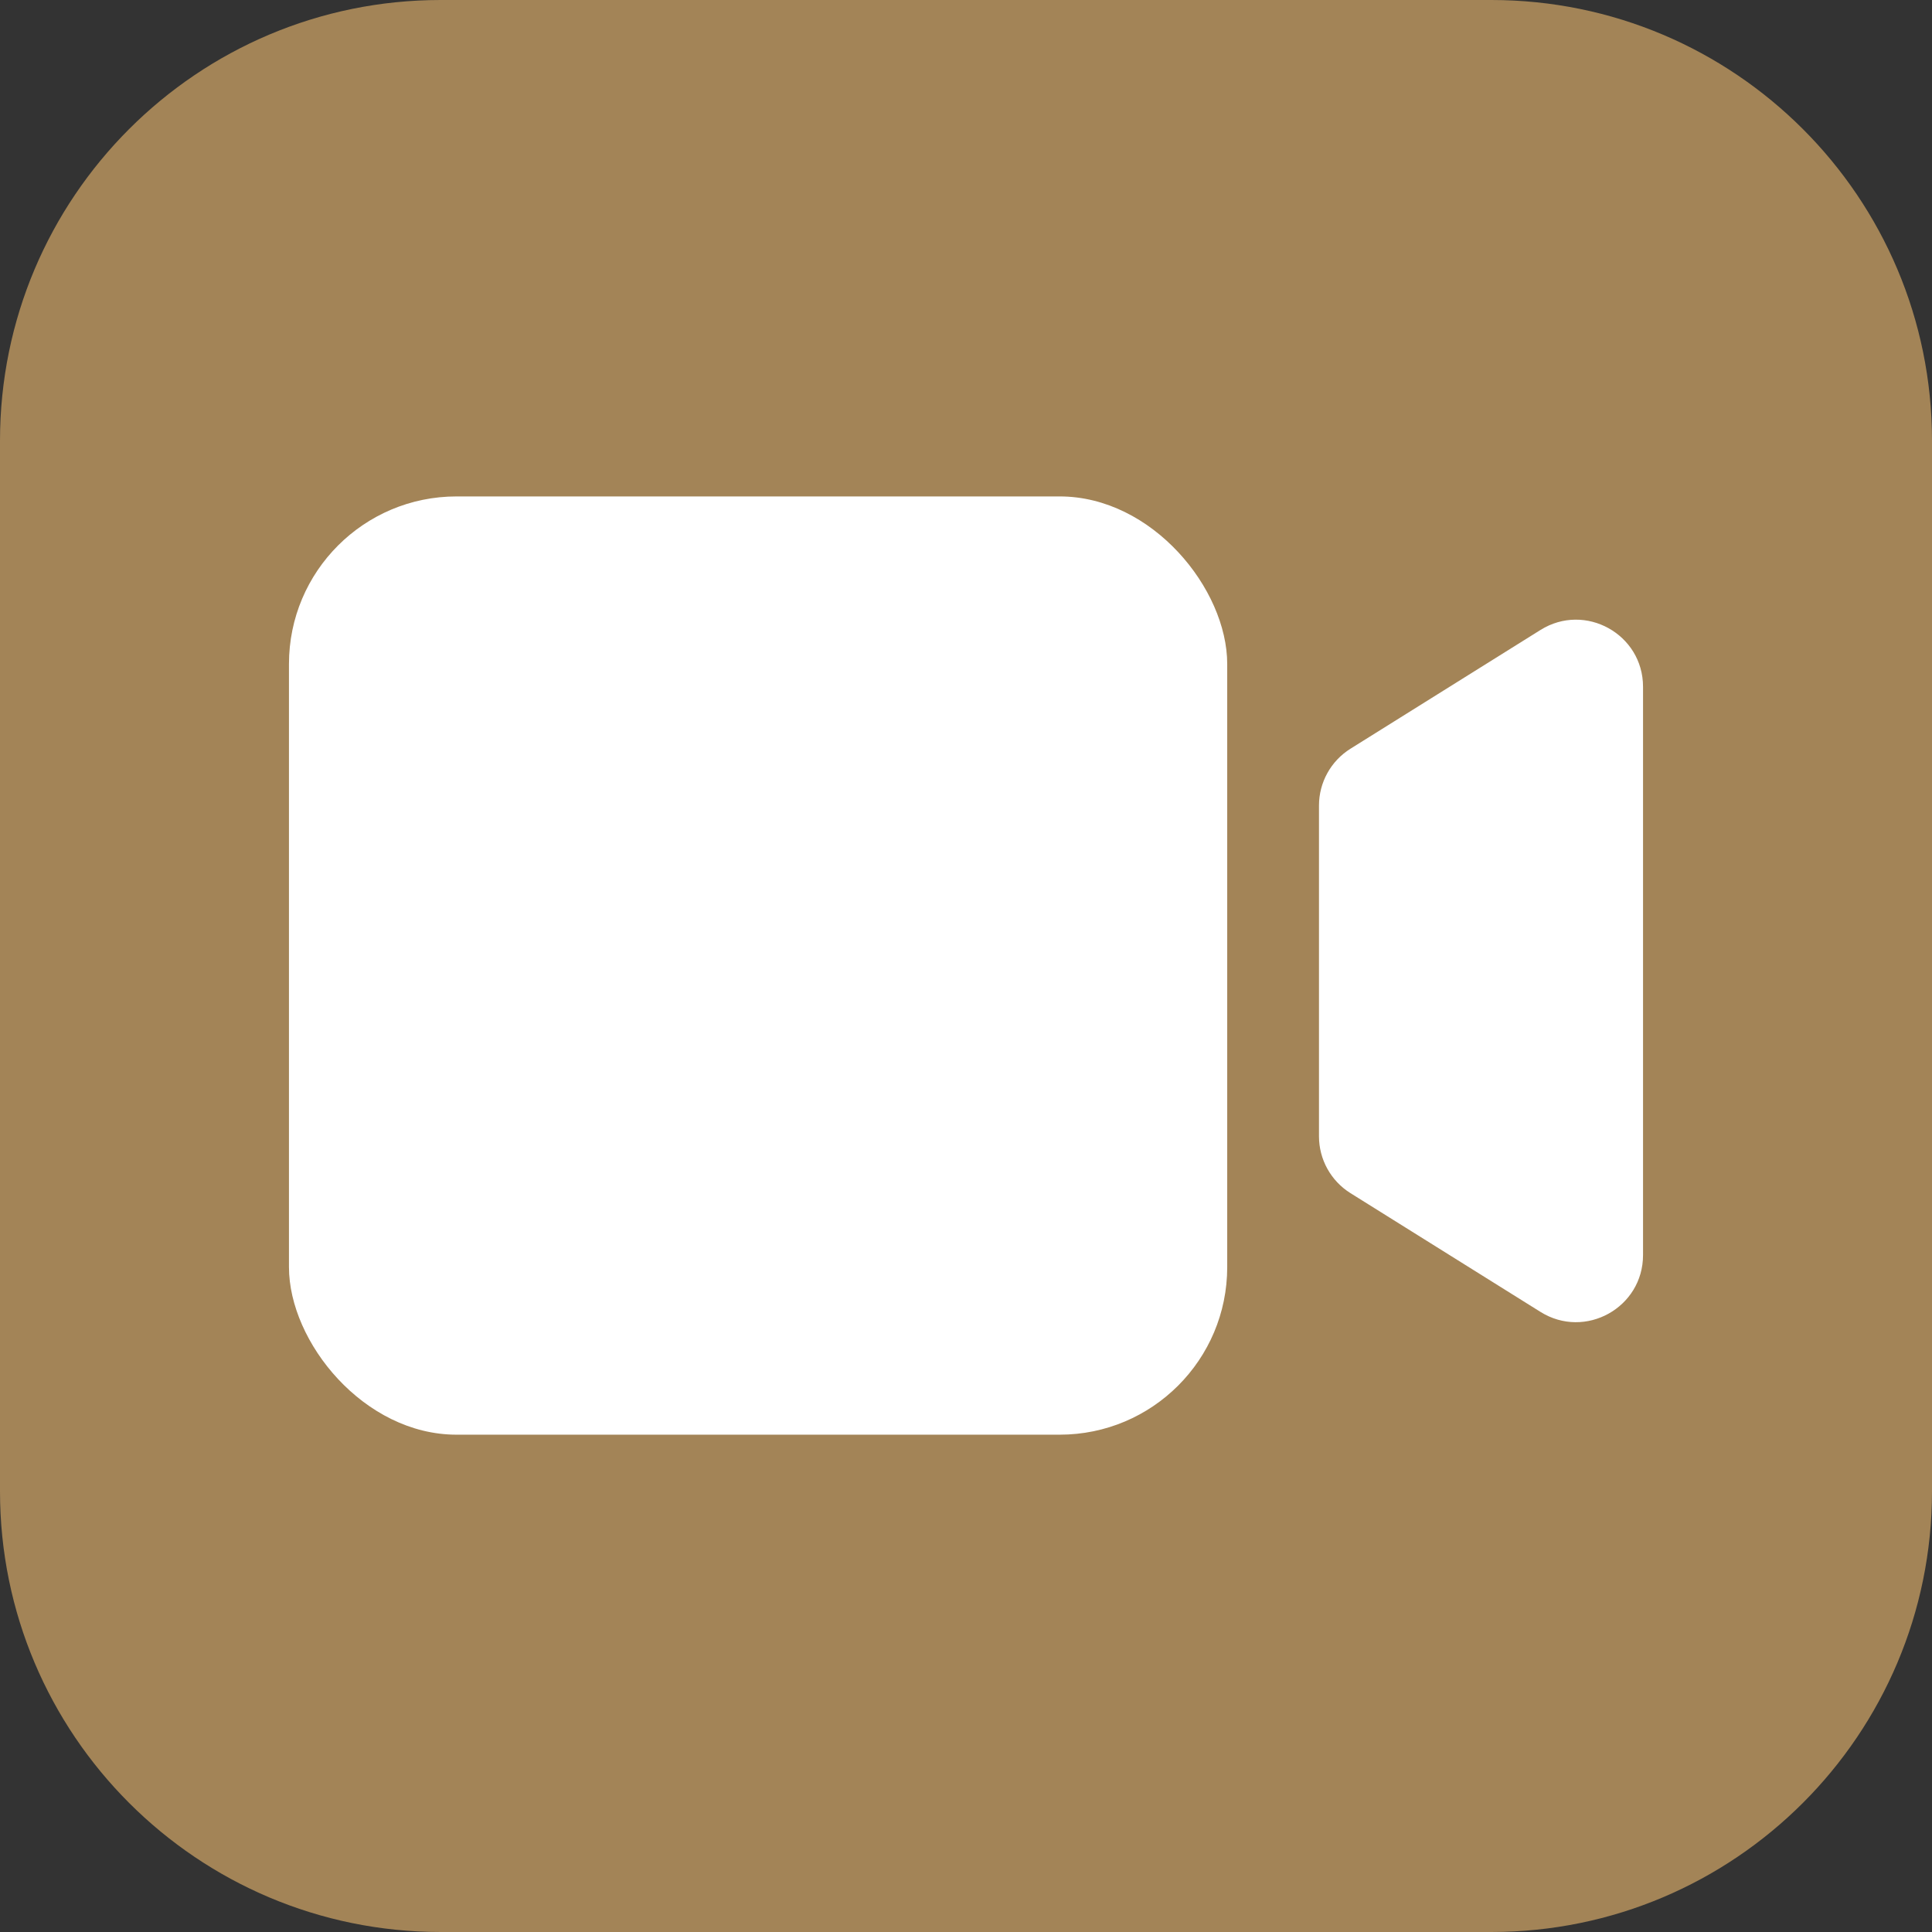 <?xml version="1.0" encoding="UTF-8"?> <svg xmlns="http://www.w3.org/2000/svg" width="1043" height="1043" viewBox="0 0 1043 1043" fill="none"><rect x="0" y="0" width="1043" height="1043" fill="#333333" stroke="none"/><path d="M805.066 0H237.934C106.527 0 0 106.527 0 237.934V805.066C0 936.473 106.527 1043 237.934 1043H805.066C936.473 1043 1043 936.473 1043 805.066V237.934C1043 106.527 936.473 0 805.066 0Z" fill="#A38457"></path><rect x="156" y="268" width="506.519" height="506.519" rx="90.45" fill="white"></rect><path d="M712.059 434.878C712.059 422.403 718.485 410.809 729.063 404.197L831.644 340.085C855.741 325.024 886.999 342.348 886.999 370.765V677.56C886.999 705.977 855.741 723.302 831.644 708.241L729.063 644.128C718.485 637.517 712.059 625.922 712.059 613.448V434.878Z" fill="white"></path></svg> 